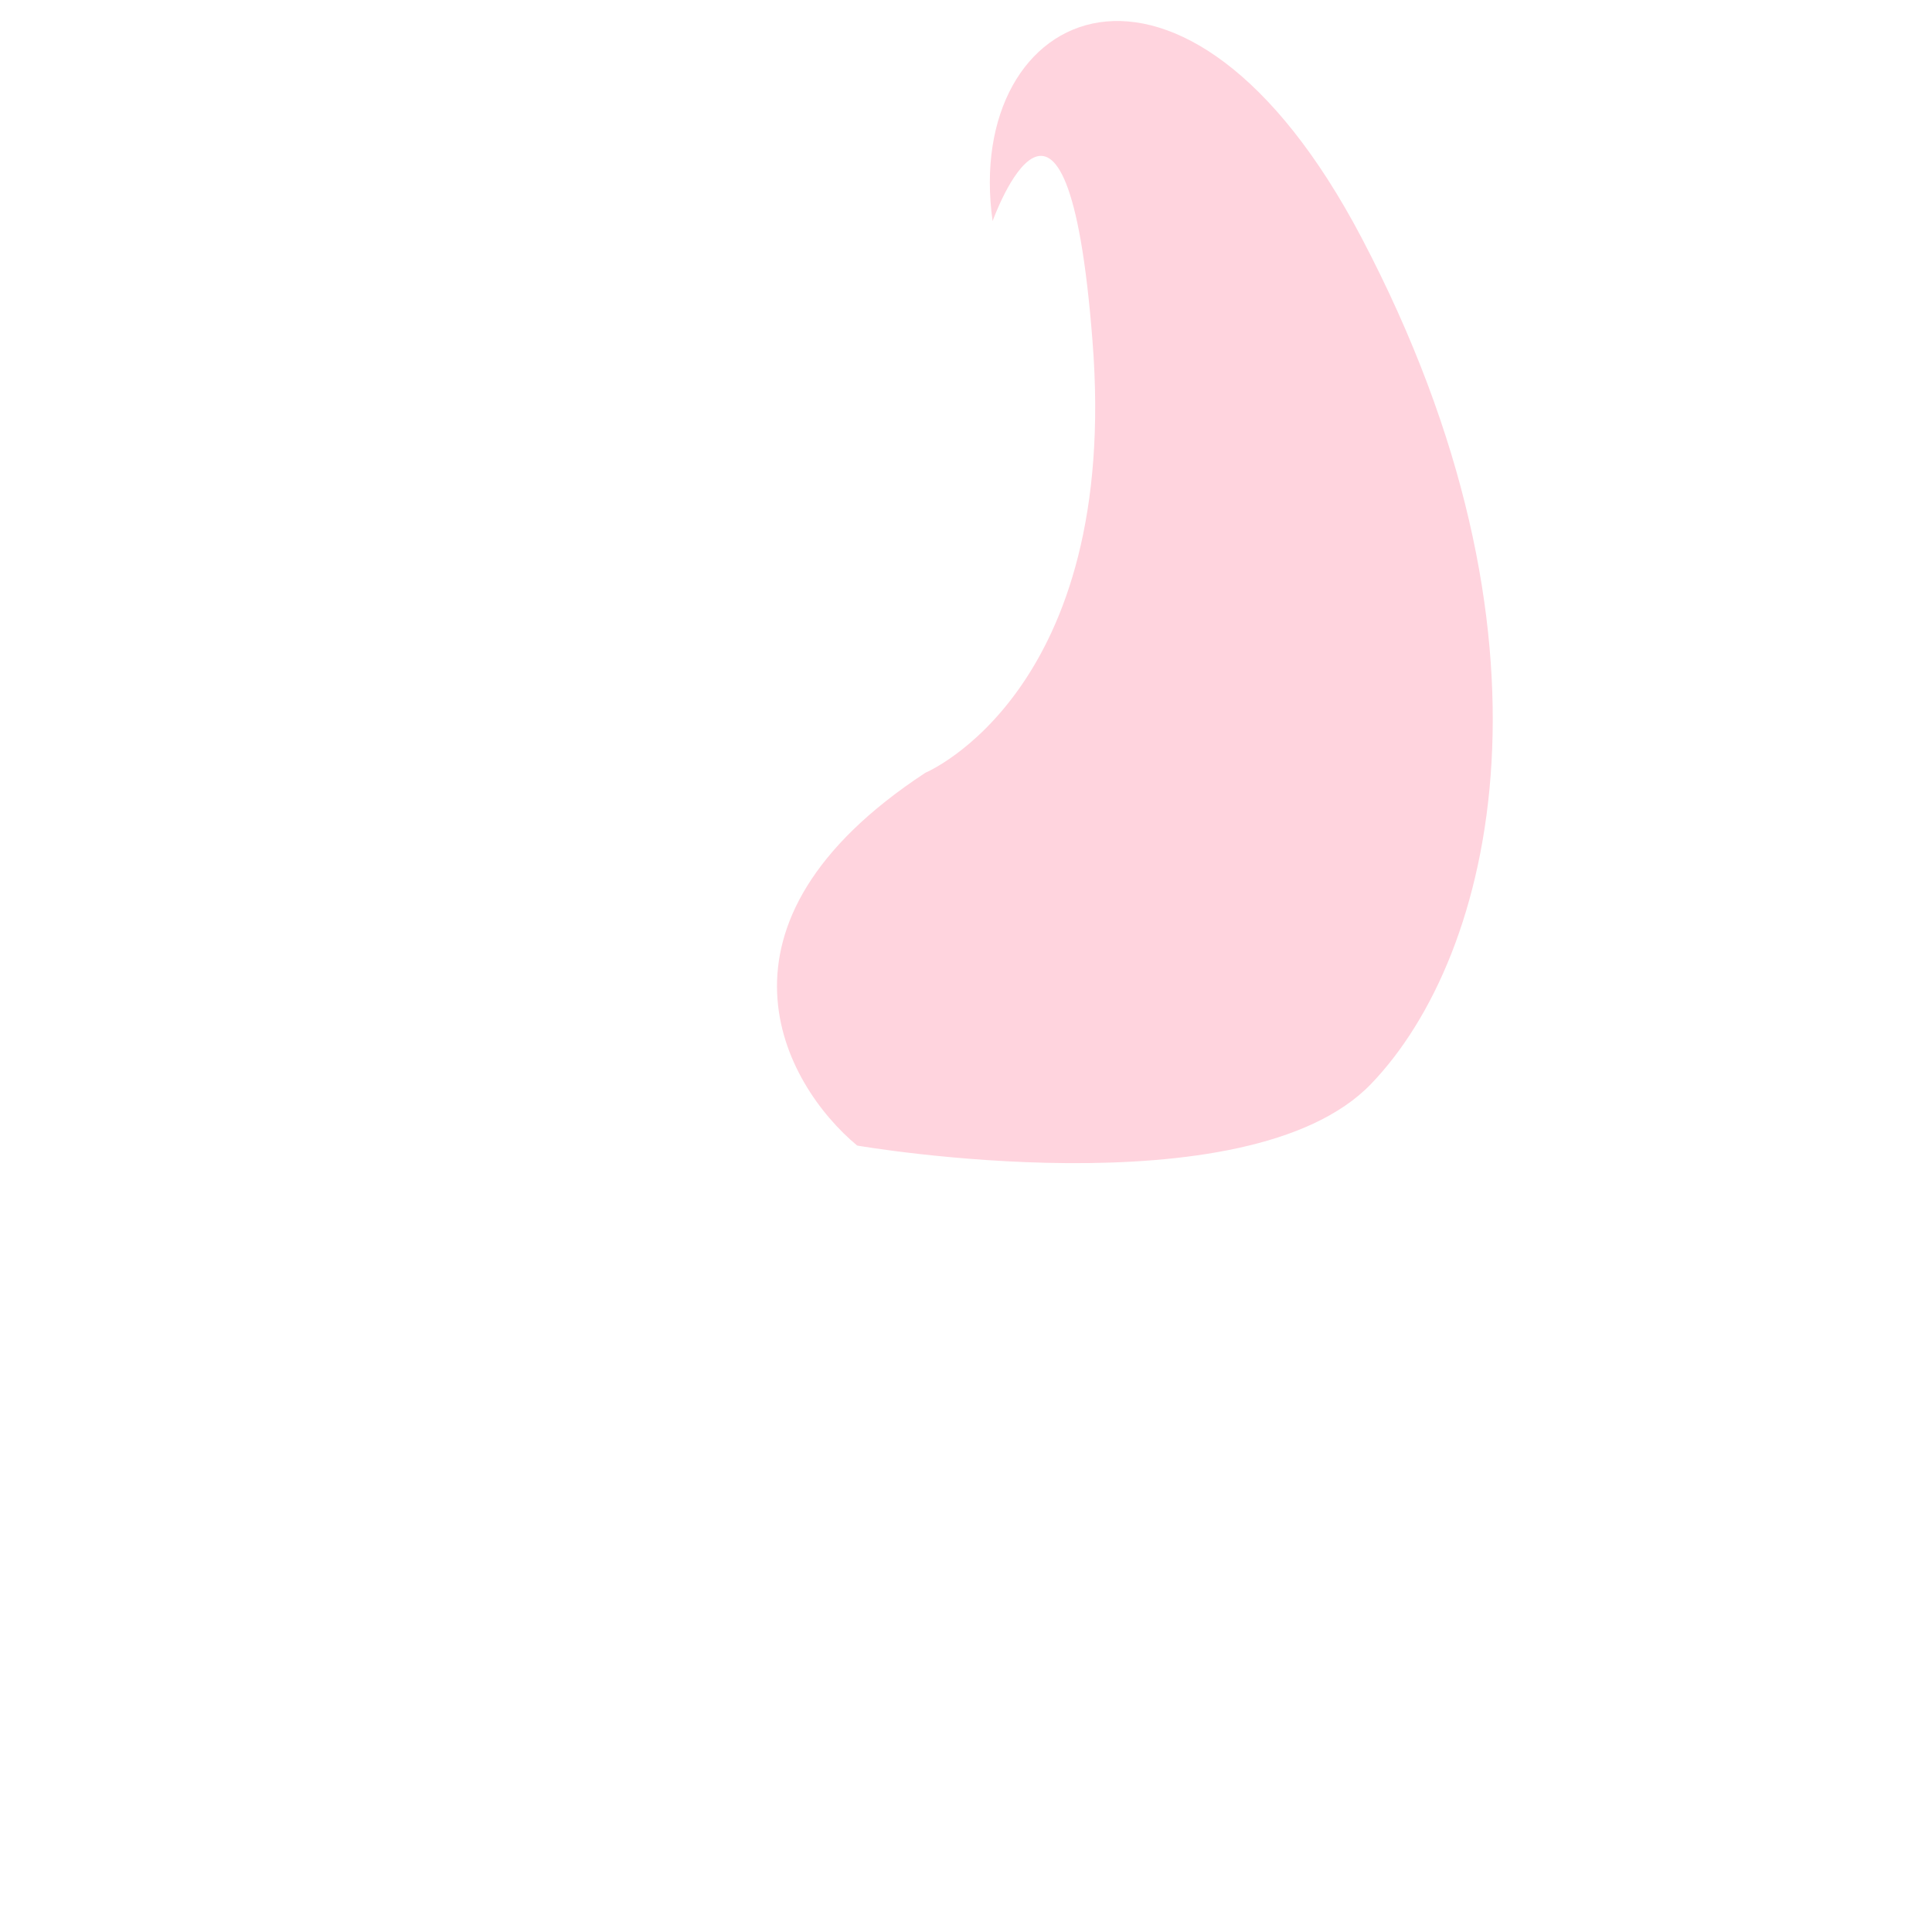 <?xml version="1.0" encoding="UTF-8"?> <svg xmlns="http://www.w3.org/2000/svg" width="92" height="92" viewBox="0 0 92 92" fill="none"> <path d="M65.288 51.617C59.38 57.759 40.818 54.551 40.818 54.551C37.318 51.638 33.069 44.008 44.071 36.795C44.071 36.795 53.352 32.921 52.022 16.216C50.812 0.613 47.267 10.528 47.267 10.528C45.831 0.304 56.392 -4.757 64.844 11.336C74.826 30.344 71.196 45.474 65.288 51.617Z" fill="#FFD4DE"></path> </svg> 
